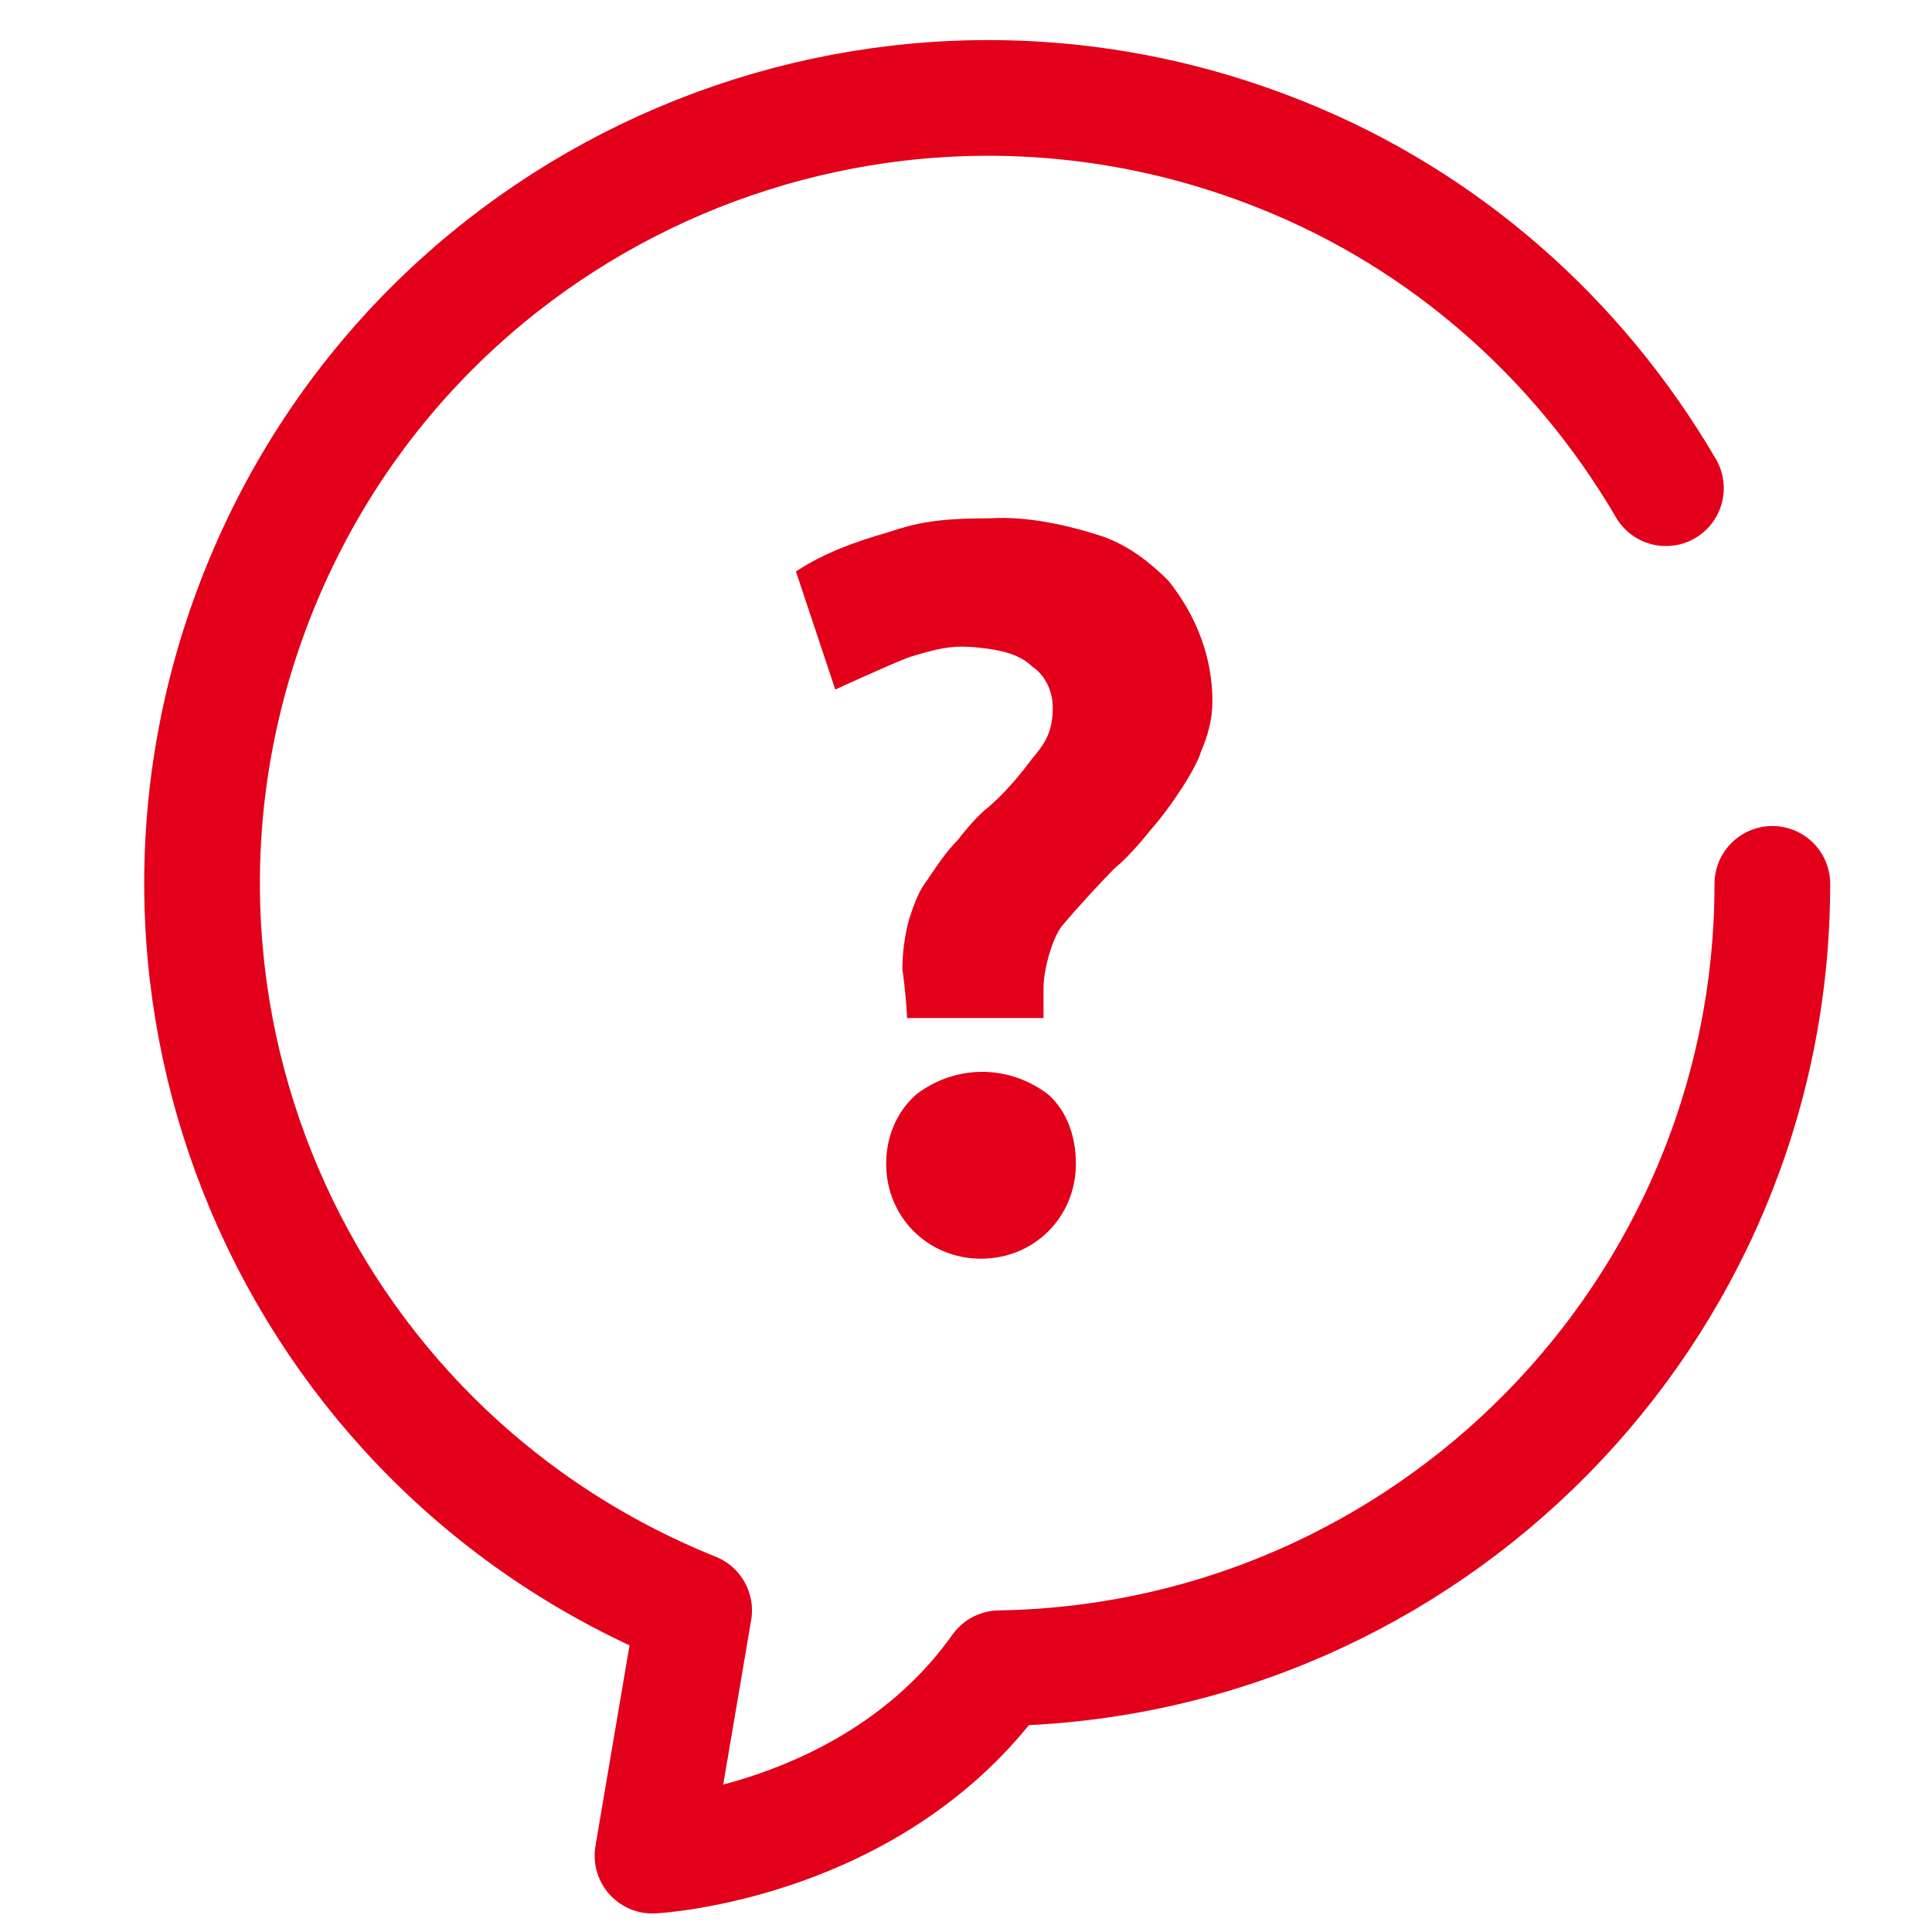 <?xml version="1.0" encoding="utf-8"?>
<!-- Generator: Adobe Illustrator 23.0.4, SVG Export Plug-In . SVG Version: 6.00 Build 0)  -->
<svg version="1.1" id="Ebene_1" xmlns="http://www.w3.org/2000/svg" xmlns:xlink="http://www.w3.org/1999/xlink" x="0px" y="0px"
	 viewBox="0 0 83.5 83.5" style="enable-background:new 0 0 83.5 83.5;" xml:space="preserve">
<style type="text/css">
	.st0{fill:none;}
	.st1{fill:#E2001A;}
	.st2{fill:none;stroke:#E2001A;stroke-width:5;stroke-linecap:round;stroke-linejoin:round;}
</style>
<title>FAQ</title>
<rect class="st0" width="83.5" height="83.5"/>
<path class="st1" d="M42.4,28c-1-0.1-1.5-0.1-3.1,0.4c-0.8,0.3-3.2,1.4-3.2,1.4l-1.7-5.1c1.2-0.8,2.6-1.3,4-1.7
	c1.2-0.4,2.1-0.6,4.4-0.6c1.6-0.1,3.4,0.3,4.9,0.8c1.1,0.4,2,1.1,2.8,1.9c1.2,1.5,1.9,3.3,1.9,5.2c0,0.8-0.2,1.5-0.5,2.2
	c-0.2,0.7-1.3,2.4-2.2,3.4c-0.3,0.4-1.1,1.3-1.5,1.6c-0.6,0.6-1.7,1.8-2.2,2.4c-0.5,0.5-0.9,2-0.9,2.8c0,0.3,0,1.3,0,1.3h-5.9
	c0-0.3-0.1-1.5-0.2-2.1c0-0.7,0.1-1.5,0.3-2.2c0.2-0.6,0.4-1.2,0.8-1.7c0.4-0.6,0.8-1.2,1.3-1.7c0.3-0.4,0.9-1.1,1.3-1.4
	c0.7-0.6,1.3-1.3,1.9-2.1c0.5-0.6,0.9-1.1,0.9-2.2c0-0.7-0.3-1.4-0.9-1.8C44.1,28.3,43.3,28.1,42.4,28z M46.5,50.3
	c0,2.3-1.8,4.1-4.1,4.1c-2.3,0-4.1-1.8-4.1-4.1c0-1.1,0.4-2.2,1.3-3c1.7-1.3,4-1.3,5.7,0C46.1,48,46.5,49.1,46.5,50.3z"/>
<path class="st2" d="M76.6,38.2c0,18.5-14.9,33.6-33.4,33.9c-5.4,7.6-15,8.1-15,8.1L30,69.6c-17.4-7-25.8-26.7-18.8-44.1
	S38-0.3,55.4,6.7c7,2.8,12.8,7.9,16.6,14.4"/>
</svg>
